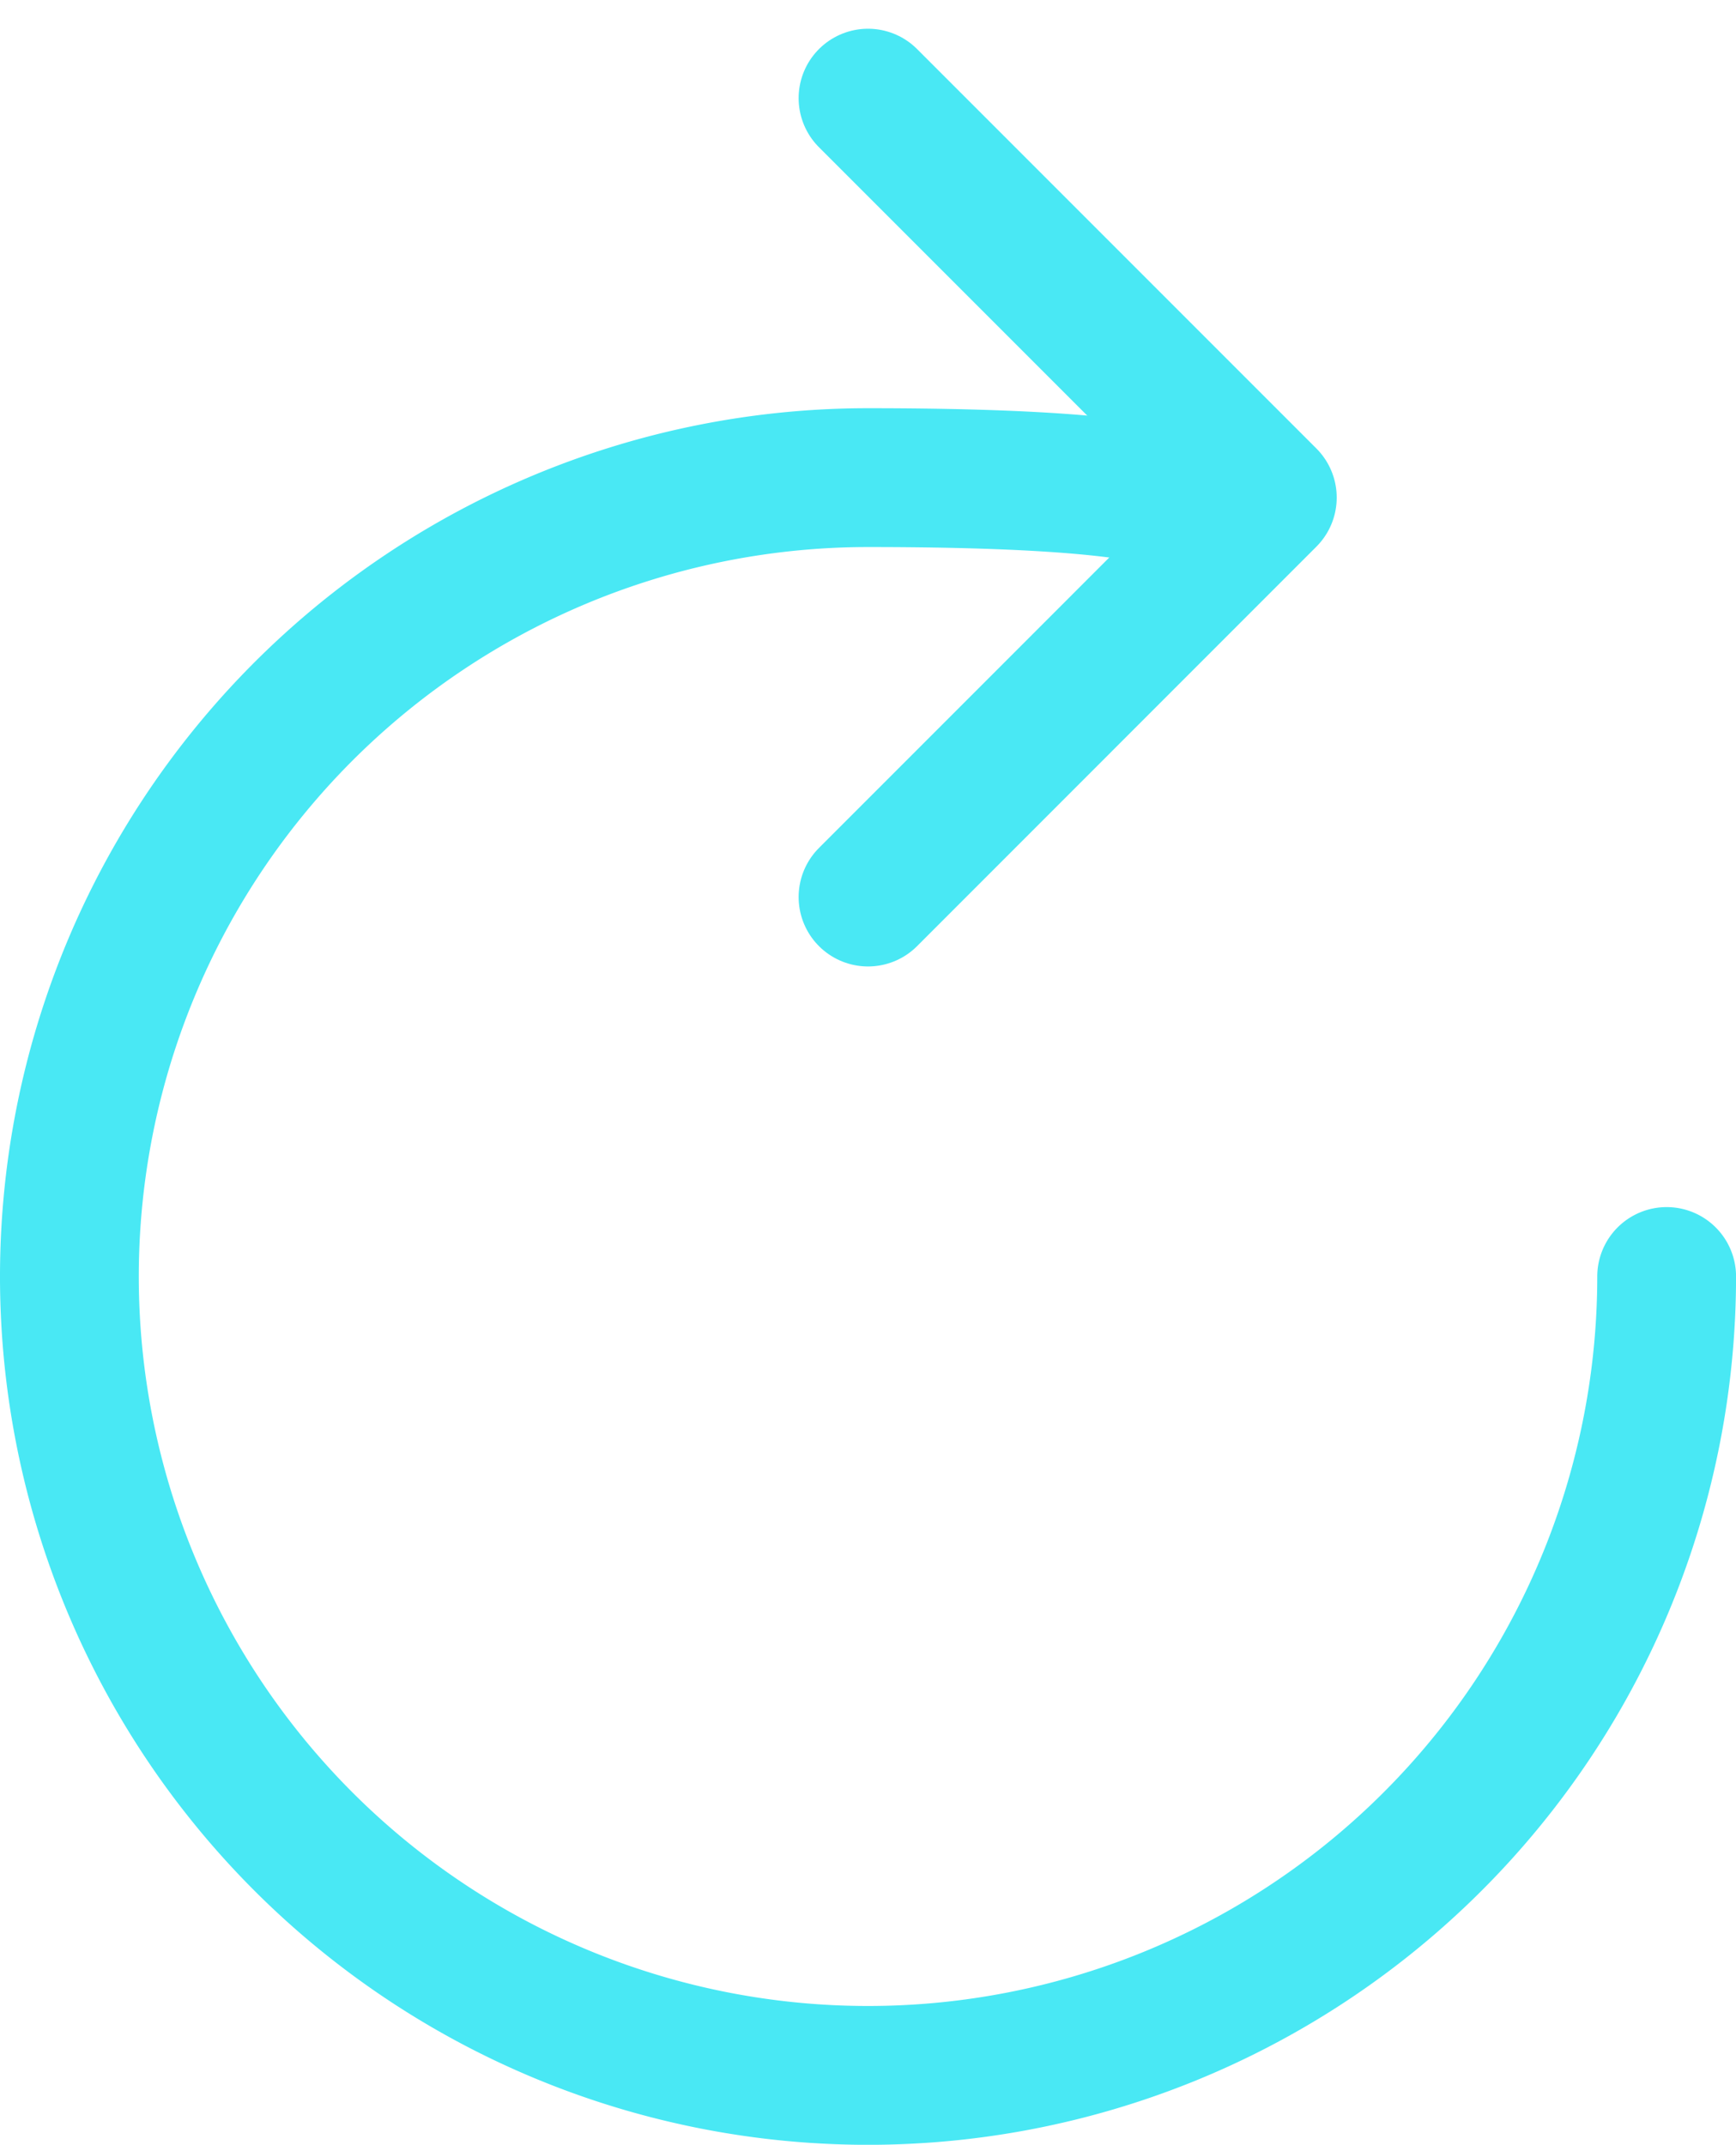 <svg xmlns="http://www.w3.org/2000/svg" width="37.525" height="46.346" viewBox="0 0 37.525 46.346">
  <g id="refresh-outline" transform="translate(-94.5 -55.879)">
    <path id="Path_11115" data-name="Path 11115" d="M120.168,135.295S122.8,134,113.263,134a17.263,17.263,0,1,0,17.263,17.263" transform="translate(0 -67.8)" fill="none" stroke="#49e8f4" stroke-linecap="round" stroke-miterlimit="10" stroke-width="3"/>
    <path id="Path_11116" data-name="Path 11116" d="M256,58l8.631,8.631L256,75.263" transform="translate(-142.737)" fill="none" stroke="#49e8f4" stroke-linecap="round" stroke-linejoin="round" stroke-width="3"/>
  </g>
</svg>
